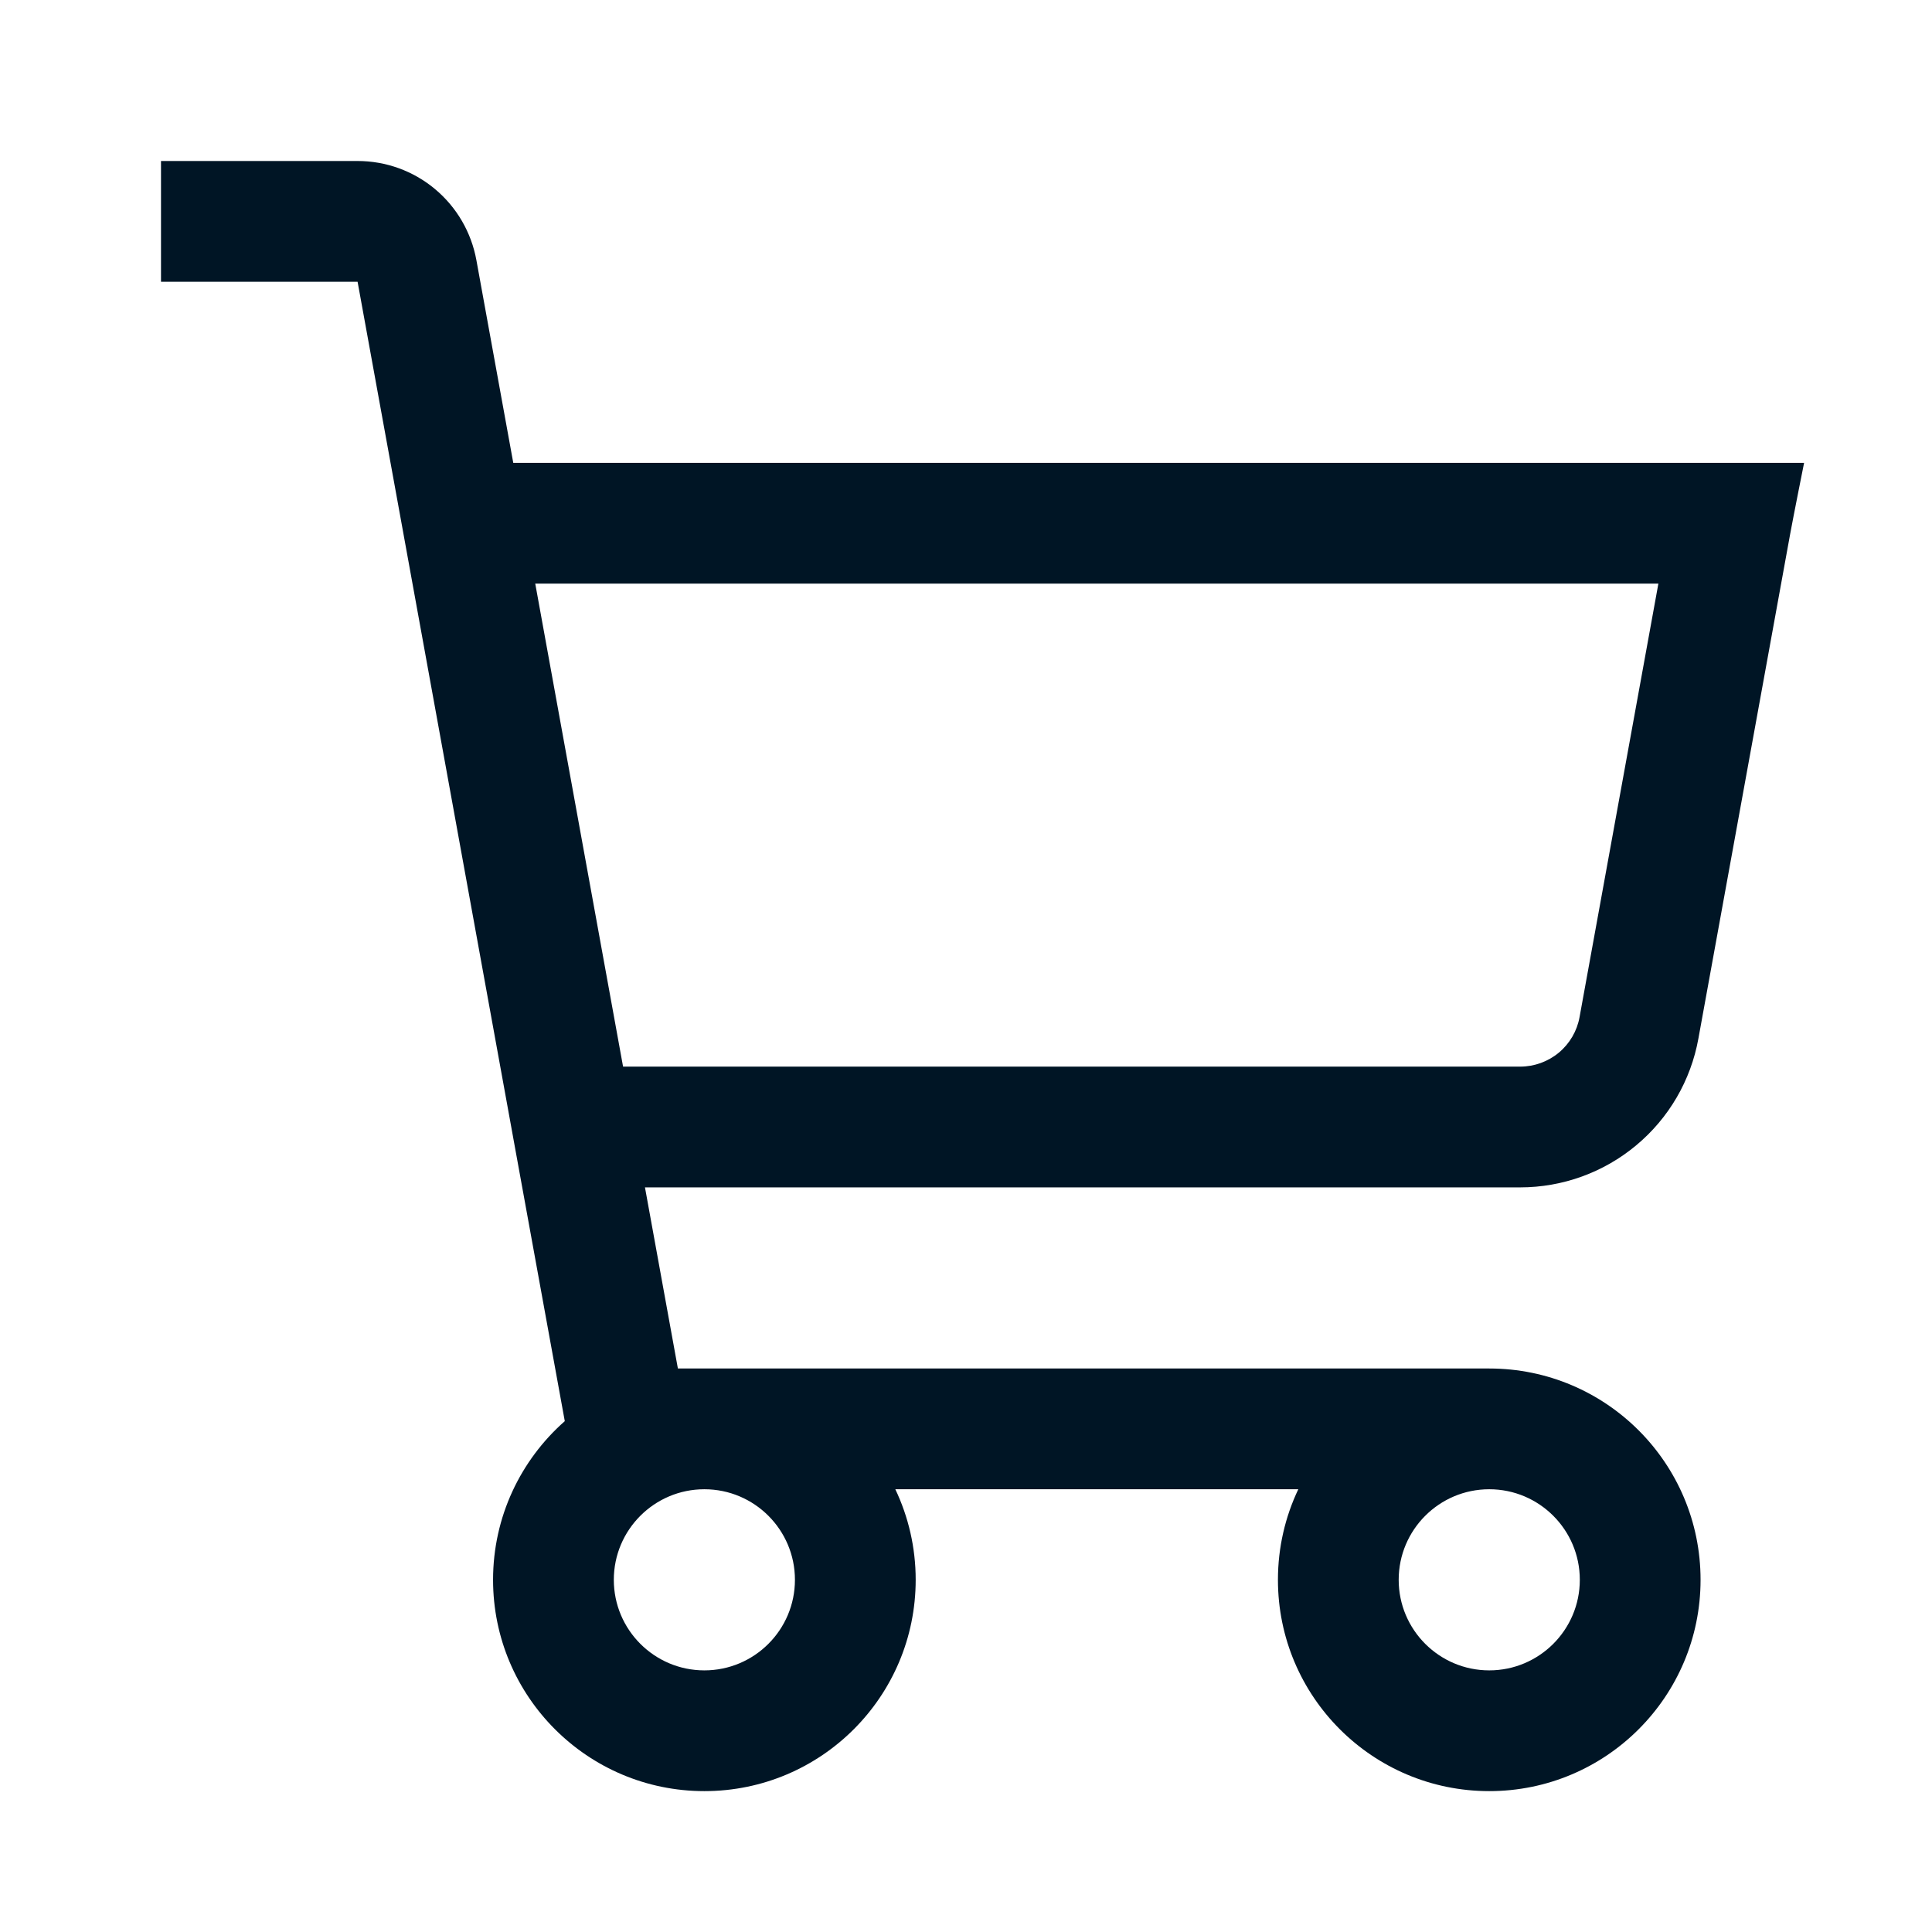 <svg xmlns="http://www.w3.org/2000/svg" width="24" height="24" viewBox="0 0 24 24" fill="none"><path fill-rule="evenodd" clip-rule="evenodd" d="M2 2V3.5L4.442 3.5L5.01 6.621C5.011 6.63 5.013 6.64 5.015 6.649L6.373 14.121C6.375 14.13 6.377 14.14 6.378 14.149L7.016 17.654C6.47 18.135 6.125 18.84 6.125 19.625C6.125 21.075 7.3 22.25 8.75 22.25C10.2 22.25 11.375 21.075 11.375 19.625C11.375 19.222 11.284 18.841 11.122 18.5H16.128C15.966 18.841 15.875 19.222 15.875 19.625C15.875 21.075 17.05 22.25 18.5 22.25C19.95 22.25 21.125 21.075 21.125 19.625C21.125 18.175 19.95 17 18.5 17H8.421L8.012 14.75H18.884C19.411 14.75 19.922 14.565 20.326 14.227C20.731 13.89 21.004 13.421 21.098 12.902L22.238 6.634C22.278 6.415 22.411 5.75 22.411 5.75H6.376L5.918 3.232C5.855 2.886 5.673 2.573 5.403 2.348C5.134 2.123 4.794 2 4.442 2H2ZM6.649 7.25L7.74 13.25H18.884C19.06 13.25 19.23 13.188 19.365 13.076C19.5 12.963 19.591 12.807 19.622 12.634L20.601 7.25H6.649ZM17.375 19.625C17.375 19.004 17.879 18.5 18.5 18.5C19.121 18.5 19.625 19.004 19.625 19.625C19.625 20.246 19.121 20.75 18.5 20.75C17.879 20.75 17.375 20.246 17.375 19.625ZM8.75 18.5C8.129 18.5 7.625 19.004 7.625 19.625C7.625 20.246 8.129 20.75 8.75 20.75C9.371 20.75 9.875 20.246 9.875 19.625C9.875 19.004 9.371 18.5 8.75 18.5Z" fill="#001525"></path></svg>